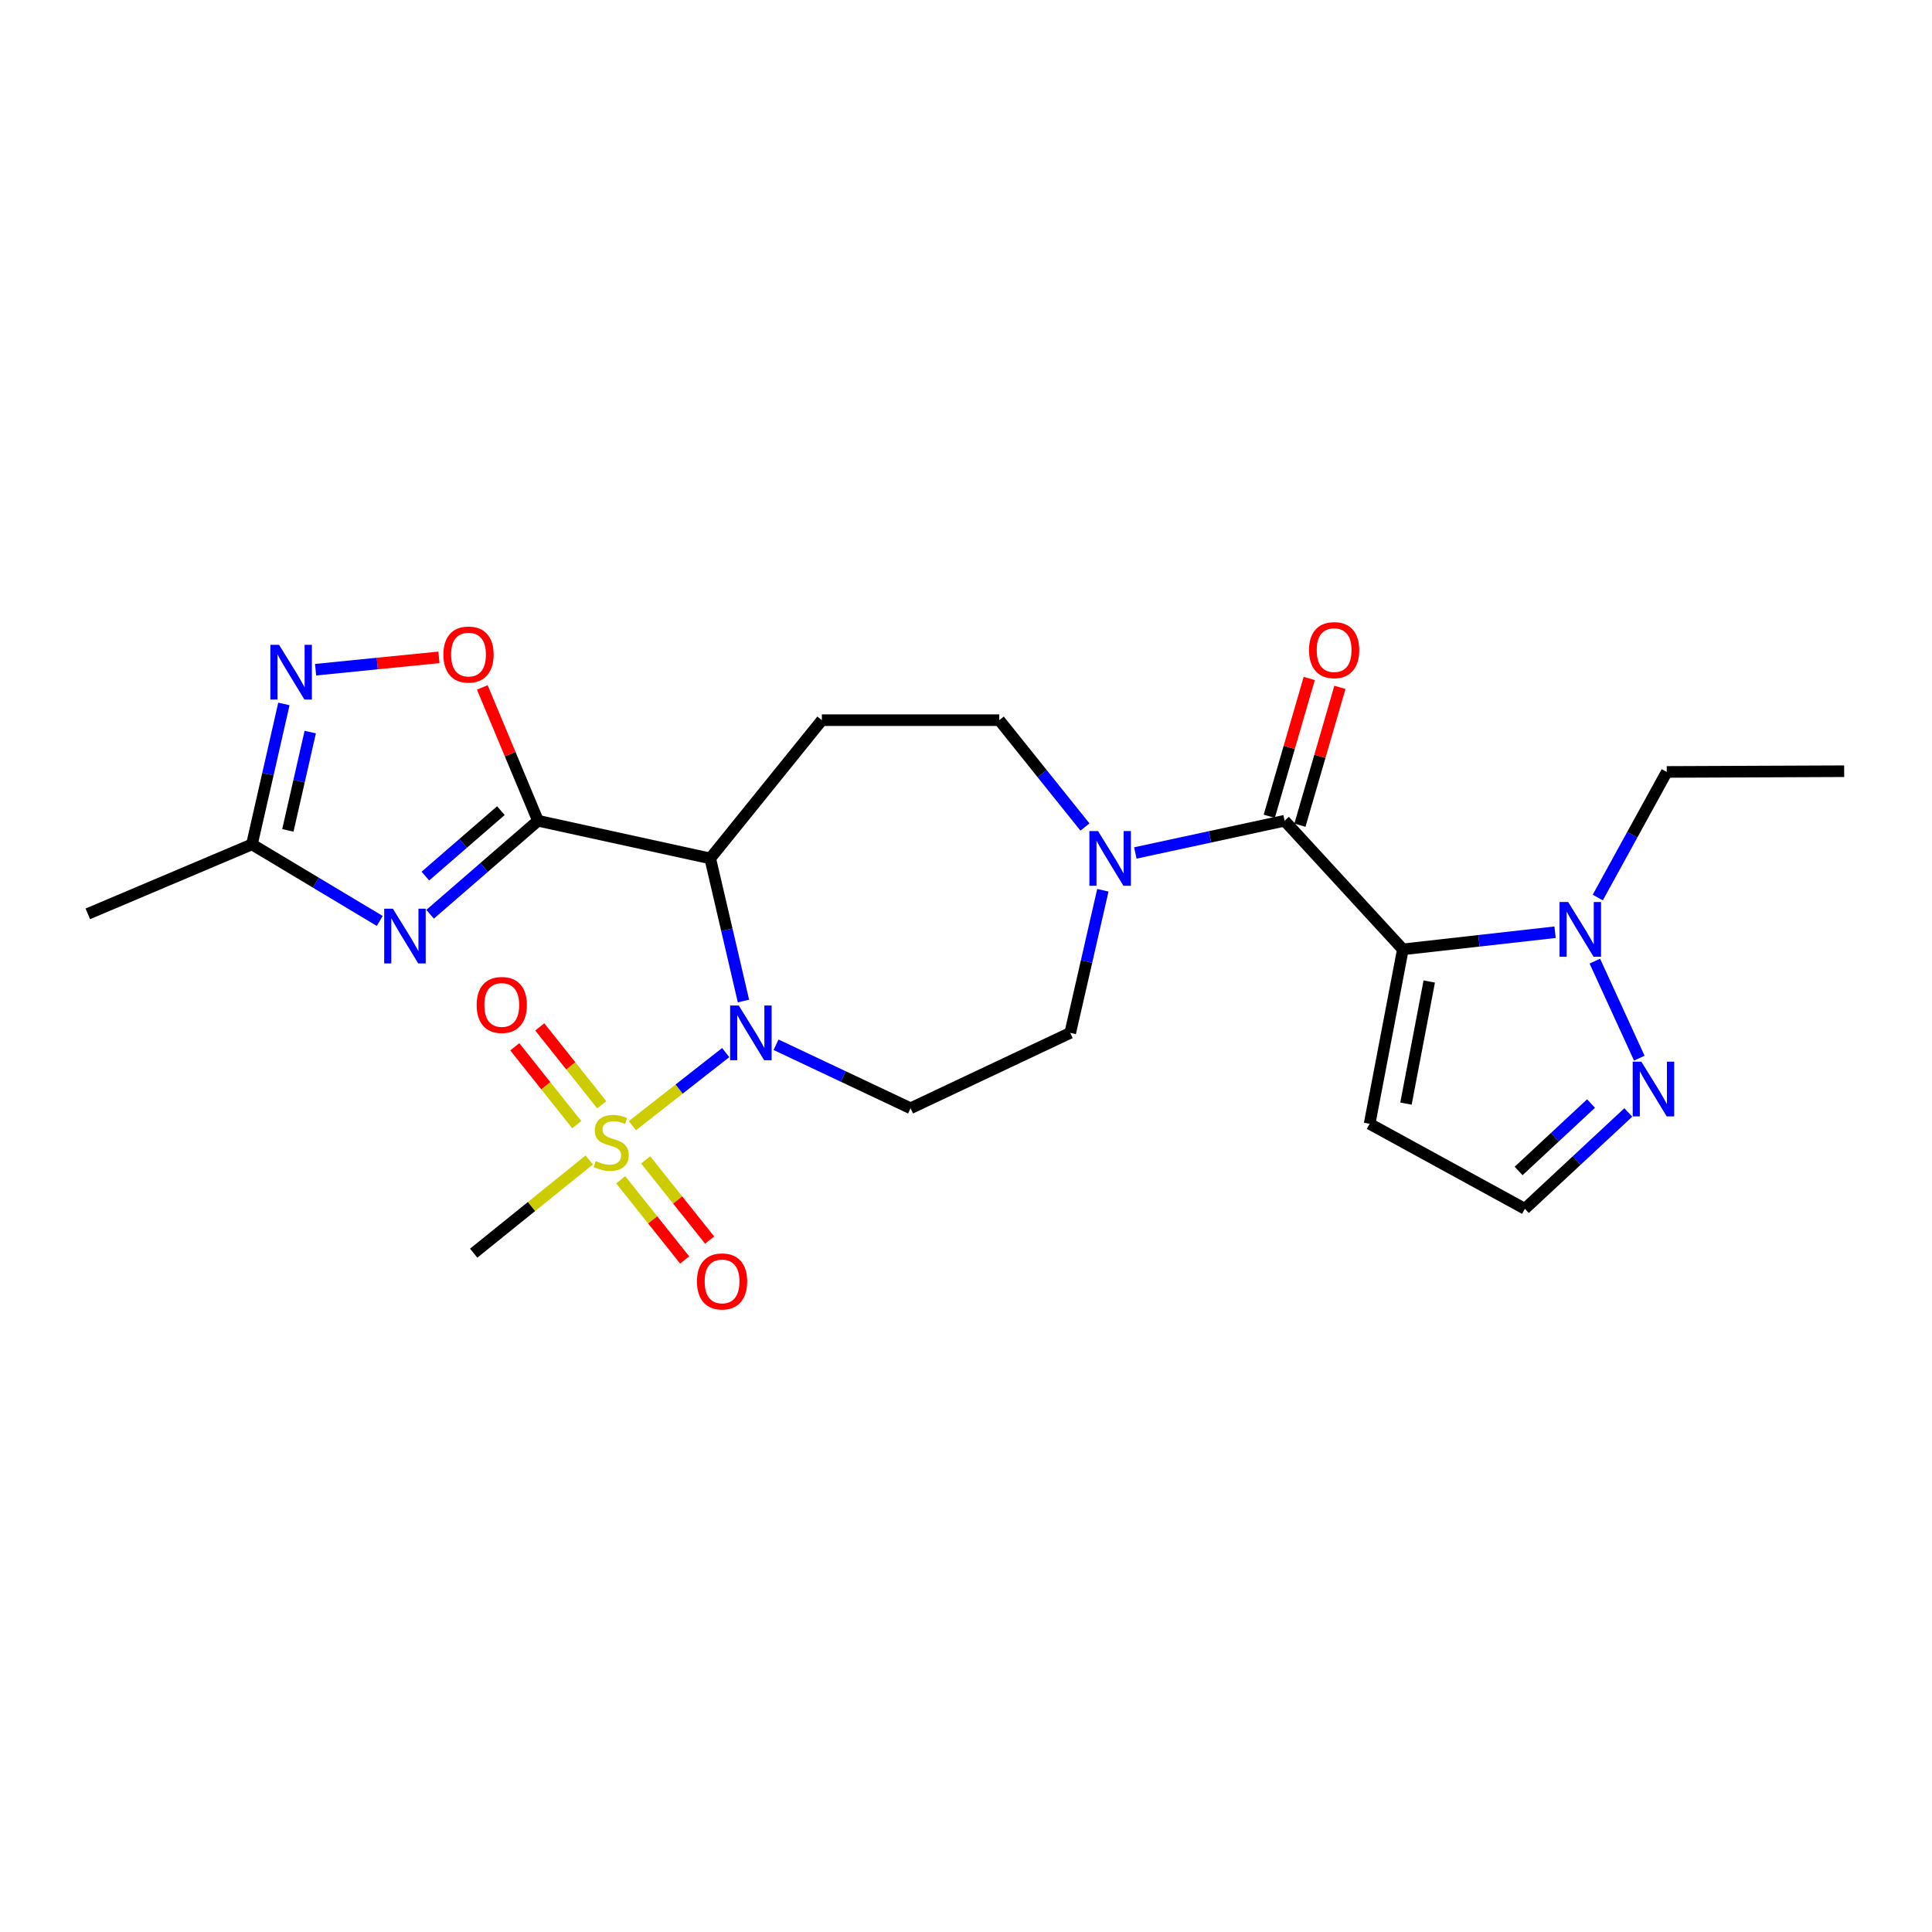 <?xml version='1.0' encoding='iso-8859-1'?>
<svg version='1.1' baseProfile='full'
              xmlns='http://www.w3.org/2000/svg'
                      xmlns:rdkit='http://www.rdkit.org/xml'
                      xmlns:xlink='http://www.w3.org/1999/xlink'
                  xml:space='preserve'
width='1000px' height='1000px' viewBox='0 0 1000 1000'>
<!-- END OF HEADER -->
<rect style='opacity:1.0;fill:#FFFFFF;stroke:none' width='1000' height='1000' x='0' y='0'> </rect>
<path class='bond-0' d='M 375.617,544.823 L 351.466,563.738' style='fill:none;fill-rule:evenodd;stroke:#0000FF;stroke-width:6px;stroke-linecap:butt;stroke-linejoin:miter;stroke-opacity:1' />
<path class='bond-0' d='M 351.466,563.738 L 327.314,582.653' style='fill:none;fill-rule:evenodd;stroke:#CCCC00;stroke-width:6px;stroke-linecap:butt;stroke-linejoin:miter;stroke-opacity:1' />
<path class='bond-3' d='M 384.813,518.136 L 376.214,481.225' style='fill:none;fill-rule:evenodd;stroke:#0000FF;stroke-width:6px;stroke-linecap:butt;stroke-linejoin:miter;stroke-opacity:1' />
<path class='bond-3' d='M 376.214,481.225 L 367.614,444.315' style='fill:none;fill-rule:evenodd;stroke:#000000;stroke-width:6px;stroke-linecap:butt;stroke-linejoin:miter;stroke-opacity:1' />
<path class='bond-11' d='M 401.678,540.763 L 436.49,557.198' style='fill:none;fill-rule:evenodd;stroke:#0000FF;stroke-width:6px;stroke-linecap:butt;stroke-linejoin:miter;stroke-opacity:1' />
<path class='bond-11' d='M 436.49,557.198 L 471.302,573.634' style='fill:none;fill-rule:evenodd;stroke:#000000;stroke-width:6px;stroke-linecap:butt;stroke-linejoin:miter;stroke-opacity:1' />
<path class='bond-15' d='M 311.466,571.827 L 295.423,551.672' style='fill:none;fill-rule:evenodd;stroke:#CCCC00;stroke-width:6px;stroke-linecap:butt;stroke-linejoin:miter;stroke-opacity:1' />
<path class='bond-15' d='M 295.423,551.672 L 279.381,531.517' style='fill:none;fill-rule:evenodd;stroke:#FF0000;stroke-width:6px;stroke-linecap:butt;stroke-linejoin:miter;stroke-opacity:1' />
<path class='bond-15' d='M 298.532,582.121 L 282.49,561.966' style='fill:none;fill-rule:evenodd;stroke:#CCCC00;stroke-width:6px;stroke-linecap:butt;stroke-linejoin:miter;stroke-opacity:1' />
<path class='bond-15' d='M 282.49,561.966 L 266.448,541.811' style='fill:none;fill-rule:evenodd;stroke:#FF0000;stroke-width:6px;stroke-linecap:butt;stroke-linejoin:miter;stroke-opacity:1' />
<path class='bond-16' d='M 321.272,610.659 L 337.828,631.414' style='fill:none;fill-rule:evenodd;stroke:#CCCC00;stroke-width:6px;stroke-linecap:butt;stroke-linejoin:miter;stroke-opacity:1' />
<path class='bond-16' d='M 337.828,631.414 L 354.384,652.169' style='fill:none;fill-rule:evenodd;stroke:#FF0000;stroke-width:6px;stroke-linecap:butt;stroke-linejoin:miter;stroke-opacity:1' />
<path class='bond-16' d='M 334.194,600.351 L 350.75,621.107' style='fill:none;fill-rule:evenodd;stroke:#CCCC00;stroke-width:6px;stroke-linecap:butt;stroke-linejoin:miter;stroke-opacity:1' />
<path class='bond-16' d='M 350.75,621.107 L 367.306,641.862' style='fill:none;fill-rule:evenodd;stroke:#FF0000;stroke-width:6px;stroke-linecap:butt;stroke-linejoin:miter;stroke-opacity:1' />
<path class='bond-21' d='M 304.987,600.404 L 275.084,624.519' style='fill:none;fill-rule:evenodd;stroke:#CCCC00;stroke-width:6px;stroke-linecap:butt;stroke-linejoin:miter;stroke-opacity:1' />
<path class='bond-21' d='M 275.084,624.519 L 245.182,648.634' style='fill:none;fill-rule:evenodd;stroke:#000000;stroke-width:6px;stroke-linecap:butt;stroke-linejoin:miter;stroke-opacity:1' />
<path class='bond-1' d='M 278.462,424.818 L 367.614,444.315' style='fill:none;fill-rule:evenodd;stroke:#000000;stroke-width:6px;stroke-linecap:butt;stroke-linejoin:miter;stroke-opacity:1' />
<path class='bond-4' d='M 278.462,424.818 L 250.543,449.018' style='fill:none;fill-rule:evenodd;stroke:#000000;stroke-width:6px;stroke-linecap:butt;stroke-linejoin:miter;stroke-opacity:1' />
<path class='bond-4' d='M 250.543,449.018 L 222.624,473.217' style='fill:none;fill-rule:evenodd;stroke:#0000FF;stroke-width:6px;stroke-linecap:butt;stroke-linejoin:miter;stroke-opacity:1' />
<path class='bond-4' d='M 259.26,419.587 L 239.716,436.527' style='fill:none;fill-rule:evenodd;stroke:#000000;stroke-width:6px;stroke-linecap:butt;stroke-linejoin:miter;stroke-opacity:1' />
<path class='bond-4' d='M 239.716,436.527 L 220.173,453.466' style='fill:none;fill-rule:evenodd;stroke:#0000FF;stroke-width:6px;stroke-linecap:butt;stroke-linejoin:miter;stroke-opacity:1' />
<path class='bond-7' d='M 278.462,424.818 L 264.051,390.314' style='fill:none;fill-rule:evenodd;stroke:#000000;stroke-width:6px;stroke-linecap:butt;stroke-linejoin:miter;stroke-opacity:1' />
<path class='bond-7' d='M 264.051,390.314 L 249.639,355.809' style='fill:none;fill-rule:evenodd;stroke:#FF0000;stroke-width:6px;stroke-linecap:butt;stroke-linejoin:miter;stroke-opacity:1' />
<path class='bond-2' d='M 726.12,491.388 L 664.904,424.818' style='fill:none;fill-rule:evenodd;stroke:#000000;stroke-width:6px;stroke-linecap:butt;stroke-linejoin:miter;stroke-opacity:1' />
<path class='bond-6' d='M 726.12,491.388 L 765.512,486.953' style='fill:none;fill-rule:evenodd;stroke:#000000;stroke-width:6px;stroke-linecap:butt;stroke-linejoin:miter;stroke-opacity:1' />
<path class='bond-6' d='M 765.512,486.953 L 804.903,482.517' style='fill:none;fill-rule:evenodd;stroke:#0000FF;stroke-width:6px;stroke-linecap:butt;stroke-linejoin:miter;stroke-opacity:1' />
<path class='bond-14' d='M 726.12,491.388 L 708.911,581.678' style='fill:none;fill-rule:evenodd;stroke:#000000;stroke-width:6px;stroke-linecap:butt;stroke-linejoin:miter;stroke-opacity:1' />
<path class='bond-14' d='M 739.776,508.027 L 727.73,571.23' style='fill:none;fill-rule:evenodd;stroke:#000000;stroke-width:6px;stroke-linecap:butt;stroke-linejoin:miter;stroke-opacity:1' />
<path class='bond-13' d='M 367.614,444.315 L 425.395,372.758' style='fill:none;fill-rule:evenodd;stroke:#000000;stroke-width:6px;stroke-linecap:butt;stroke-linejoin:miter;stroke-opacity:1' />
<path class='bond-10' d='M 196.558,476.682 L 163.479,456.862' style='fill:none;fill-rule:evenodd;stroke:#0000FF;stroke-width:6px;stroke-linecap:butt;stroke-linejoin:miter;stroke-opacity:1' />
<path class='bond-10' d='M 163.479,456.862 L 130.4,437.041' style='fill:none;fill-rule:evenodd;stroke:#000000;stroke-width:6px;stroke-linecap:butt;stroke-linejoin:miter;stroke-opacity:1' />
<path class='bond-5' d='M 664.904,424.818 L 626.279,433.158' style='fill:none;fill-rule:evenodd;stroke:#000000;stroke-width:6px;stroke-linecap:butt;stroke-linejoin:miter;stroke-opacity:1' />
<path class='bond-5' d='M 626.279,433.158 L 587.655,441.497' style='fill:none;fill-rule:evenodd;stroke:#0000FF;stroke-width:6px;stroke-linecap:butt;stroke-linejoin:miter;stroke-opacity:1' />
<path class='bond-20' d='M 672.842,427.121 L 683.188,391.452' style='fill:none;fill-rule:evenodd;stroke:#000000;stroke-width:6px;stroke-linecap:butt;stroke-linejoin:miter;stroke-opacity:1' />
<path class='bond-20' d='M 683.188,391.452 L 693.533,355.783' style='fill:none;fill-rule:evenodd;stroke:#FF0000;stroke-width:6px;stroke-linecap:butt;stroke-linejoin:miter;stroke-opacity:1' />
<path class='bond-20' d='M 656.967,422.516 L 667.312,386.847' style='fill:none;fill-rule:evenodd;stroke:#000000;stroke-width:6px;stroke-linecap:butt;stroke-linejoin:miter;stroke-opacity:1' />
<path class='bond-20' d='M 667.312,386.847 L 677.658,351.179' style='fill:none;fill-rule:evenodd;stroke:#FF0000;stroke-width:6px;stroke-linecap:butt;stroke-linejoin:miter;stroke-opacity:1' />
<path class='bond-12' d='M 825.484,497.48 L 848.502,547.707' style='fill:none;fill-rule:evenodd;stroke:#0000FF;stroke-width:6px;stroke-linecap:butt;stroke-linejoin:miter;stroke-opacity:1' />
<path class='bond-22' d='M 827.007,464.563 L 844.86,432.059' style='fill:none;fill-rule:evenodd;stroke:#0000FF;stroke-width:6px;stroke-linecap:butt;stroke-linejoin:miter;stroke-opacity:1' />
<path class='bond-22' d='M 844.86,432.059 L 862.713,399.555' style='fill:none;fill-rule:evenodd;stroke:#000000;stroke-width:6px;stroke-linecap:butt;stroke-linejoin:miter;stroke-opacity:1' />
<path class='bond-9' d='M 227.194,340.248 L 195.271,343.444' style='fill:none;fill-rule:evenodd;stroke:#FF0000;stroke-width:6px;stroke-linecap:butt;stroke-linejoin:miter;stroke-opacity:1' />
<path class='bond-9' d='M 195.271,343.444 L 163.348,346.641' style='fill:none;fill-rule:evenodd;stroke:#0000FF;stroke-width:6px;stroke-linecap:butt;stroke-linejoin:miter;stroke-opacity:1' />
<path class='bond-8' d='M 570.837,460.79 L 562.394,497.702' style='fill:none;fill-rule:evenodd;stroke:#0000FF;stroke-width:6px;stroke-linecap:butt;stroke-linejoin:miter;stroke-opacity:1' />
<path class='bond-8' d='M 562.394,497.702 L 553.952,534.614' style='fill:none;fill-rule:evenodd;stroke:#000000;stroke-width:6px;stroke-linecap:butt;stroke-linejoin:miter;stroke-opacity:1' />
<path class='bond-25' d='M 561.572,428.061 L 539.4,400.41' style='fill:none;fill-rule:evenodd;stroke:#0000FF;stroke-width:6px;stroke-linecap:butt;stroke-linejoin:miter;stroke-opacity:1' />
<path class='bond-25' d='M 539.4,400.41 L 517.228,372.758' style='fill:none;fill-rule:evenodd;stroke:#000000;stroke-width:6px;stroke-linecap:butt;stroke-linejoin:miter;stroke-opacity:1' />
<path class='bond-26' d='M 146.943,364.354 L 138.672,400.698' style='fill:none;fill-rule:evenodd;stroke:#0000FF;stroke-width:6px;stroke-linecap:butt;stroke-linejoin:miter;stroke-opacity:1' />
<path class='bond-26' d='M 138.672,400.698 L 130.4,437.041' style='fill:none;fill-rule:evenodd;stroke:#000000;stroke-width:6px;stroke-linecap:butt;stroke-linejoin:miter;stroke-opacity:1' />
<path class='bond-26' d='M 160.579,378.925 L 154.789,404.366' style='fill:none;fill-rule:evenodd;stroke:#0000FF;stroke-width:6px;stroke-linecap:butt;stroke-linejoin:miter;stroke-opacity:1' />
<path class='bond-26' d='M 154.789,404.366 L 148.999,429.806' style='fill:none;fill-rule:evenodd;stroke:#000000;stroke-width:6px;stroke-linecap:butt;stroke-linejoin:miter;stroke-opacity:1' />
<path class='bond-23' d='M 130.4,437.041 L 45.455,473.012' style='fill:none;fill-rule:evenodd;stroke:#000000;stroke-width:6px;stroke-linecap:butt;stroke-linejoin:miter;stroke-opacity:1' />
<path class='bond-17' d='M 471.302,573.634 L 553.952,534.614' style='fill:none;fill-rule:evenodd;stroke:#000000;stroke-width:6px;stroke-linecap:butt;stroke-linejoin:miter;stroke-opacity:1' />
<path class='bond-27' d='M 842.811,575.806 L 816.038,600.736' style='fill:none;fill-rule:evenodd;stroke:#0000FF;stroke-width:6px;stroke-linecap:butt;stroke-linejoin:miter;stroke-opacity:1' />
<path class='bond-27' d='M 816.038,600.736 L 789.265,625.666' style='fill:none;fill-rule:evenodd;stroke:#000000;stroke-width:6px;stroke-linecap:butt;stroke-linejoin:miter;stroke-opacity:1' />
<path class='bond-27' d='M 823.515,571.188 L 804.773,588.639' style='fill:none;fill-rule:evenodd;stroke:#0000FF;stroke-width:6px;stroke-linecap:butt;stroke-linejoin:miter;stroke-opacity:1' />
<path class='bond-27' d='M 804.773,588.639 L 786.032,606.09' style='fill:none;fill-rule:evenodd;stroke:#000000;stroke-width:6px;stroke-linecap:butt;stroke-linejoin:miter;stroke-opacity:1' />
<path class='bond-18' d='M 425.395,372.758 L 517.228,372.758' style='fill:none;fill-rule:evenodd;stroke:#000000;stroke-width:6px;stroke-linecap:butt;stroke-linejoin:miter;stroke-opacity:1' />
<path class='bond-19' d='M 708.911,581.678 L 789.265,625.666' style='fill:none;fill-rule:evenodd;stroke:#000000;stroke-width:6px;stroke-linecap:butt;stroke-linejoin:miter;stroke-opacity:1' />
<path class='bond-24' d='M 862.713,399.555 L 954.545,399.179' style='fill:none;fill-rule:evenodd;stroke:#000000;stroke-width:6px;stroke-linecap:butt;stroke-linejoin:miter;stroke-opacity:1' />
<path  class='atom-0' d='M 382.393 520.454
L 391.673 535.454
Q 392.593 536.934, 394.073 539.614
Q 395.553 542.294, 395.633 542.454
L 395.633 520.454
L 399.393 520.454
L 399.393 548.774
L 395.513 548.774
L 385.553 532.374
Q 384.393 530.454, 383.153 528.254
Q 381.953 526.054, 381.593 525.374
L 381.593 548.774
L 377.913 548.774
L 377.913 520.454
L 382.393 520.454
' fill='#0000FF'/>
<path  class='atom-1' d='M 308.353 600.958
Q 308.673 601.078, 309.993 601.638
Q 311.313 602.198, 312.753 602.558
Q 314.233 602.878, 315.673 602.878
Q 318.353 602.878, 319.913 601.598
Q 321.473 600.278, 321.473 597.998
Q 321.473 596.438, 320.673 595.478
Q 319.913 594.518, 318.713 593.998
Q 317.513 593.478, 315.513 592.878
Q 312.993 592.118, 311.473 591.398
Q 309.993 590.678, 308.913 589.158
Q 307.873 587.638, 307.873 585.078
Q 307.873 581.518, 310.273 579.318
Q 312.713 577.118, 317.513 577.118
Q 320.793 577.118, 324.513 578.678
L 323.593 581.758
Q 320.193 580.358, 317.633 580.358
Q 314.873 580.358, 313.353 581.518
Q 311.833 582.638, 311.873 584.598
Q 311.873 586.118, 312.633 587.038
Q 313.433 587.958, 314.553 588.478
Q 315.713 588.998, 317.633 589.598
Q 320.193 590.398, 321.713 591.198
Q 323.233 591.998, 324.313 593.638
Q 325.433 595.238, 325.433 597.998
Q 325.433 601.918, 322.793 604.038
Q 320.193 606.118, 315.833 606.118
Q 313.313 606.118, 311.393 605.558
Q 309.513 605.038, 307.273 604.118
L 308.353 600.958
' fill='#CCCC00'/>
<path  class='atom-5' d='M 203.346 470.341
L 212.626 485.341
Q 213.546 486.821, 215.026 489.501
Q 216.506 492.181, 216.586 492.341
L 216.586 470.341
L 220.346 470.341
L 220.346 498.661
L 216.466 498.661
L 206.506 482.261
Q 205.346 480.341, 204.106 478.141
Q 202.906 475.941, 202.546 475.261
L 202.546 498.661
L 198.866 498.661
L 198.866 470.341
L 203.346 470.341
' fill='#0000FF'/>
<path  class='atom-7' d='M 811.693 466.888
L 820.973 481.888
Q 821.893 483.368, 823.373 486.048
Q 824.853 488.728, 824.933 488.888
L 824.933 466.888
L 828.693 466.888
L 828.693 495.208
L 824.813 495.208
L 814.853 478.808
Q 813.693 476.888, 812.453 474.688
Q 811.253 472.488, 810.893 471.808
L 810.893 495.208
L 807.213 495.208
L 807.213 466.888
L 811.693 466.888
' fill='#0000FF'/>
<path  class='atom-8' d='M 229.5 338.796
Q 229.5 331.996, 232.86 328.196
Q 236.22 324.396, 242.5 324.396
Q 248.78 324.396, 252.14 328.196
Q 255.5 331.996, 255.5 338.796
Q 255.5 345.676, 252.1 349.596
Q 248.7 353.476, 242.5 353.476
Q 236.26 353.476, 232.86 349.596
Q 229.5 345.716, 229.5 338.796
M 242.5 350.276
Q 246.82 350.276, 249.14 347.396
Q 251.5 344.476, 251.5 338.796
Q 251.5 333.236, 249.14 330.436
Q 246.82 327.596, 242.5 327.596
Q 238.18 327.596, 235.82 330.396
Q 233.5 333.196, 233.5 338.796
Q 233.5 344.516, 235.82 347.396
Q 238.18 350.276, 242.5 350.276
' fill='#FF0000'/>
<path  class='atom-9' d='M 568.345 430.155
L 577.625 445.155
Q 578.545 446.635, 580.025 449.315
Q 581.505 451.995, 581.585 452.155
L 581.585 430.155
L 585.345 430.155
L 585.345 458.475
L 581.465 458.475
L 571.505 442.075
Q 570.345 440.155, 569.105 437.955
Q 567.905 435.755, 567.545 435.075
L 567.545 458.475
L 563.865 458.475
L 563.865 430.155
L 568.345 430.155
' fill='#0000FF'/>
<path  class='atom-10' d='M 144.426 333.748
L 153.706 348.748
Q 154.626 350.228, 156.106 352.908
Q 157.586 355.588, 157.666 355.748
L 157.666 333.748
L 161.426 333.748
L 161.426 362.068
L 157.546 362.068
L 147.586 345.668
Q 146.426 343.748, 145.186 341.548
Q 143.986 339.348, 143.626 338.668
L 143.626 362.068
L 139.946 362.068
L 139.946 333.748
L 144.426 333.748
' fill='#0000FF'/>
<path  class='atom-13' d='M 849.565 549.528
L 858.845 564.528
Q 859.765 566.008, 861.245 568.688
Q 862.725 571.368, 862.805 571.528
L 862.805 549.528
L 866.565 549.528
L 866.565 577.848
L 862.685 577.848
L 852.725 561.448
Q 851.565 559.528, 850.325 557.328
Q 849.125 555.128, 848.765 554.448
L 848.765 577.848
L 845.085 577.848
L 845.085 549.528
L 849.565 549.528
' fill='#0000FF'/>
<path  class='atom-16' d='M 246.719 520.166
Q 246.719 513.366, 250.079 509.566
Q 253.439 505.766, 259.719 505.766
Q 265.999 505.766, 269.359 509.566
Q 272.719 513.366, 272.719 520.166
Q 272.719 527.046, 269.319 530.966
Q 265.919 534.846, 259.719 534.846
Q 253.479 534.846, 250.079 530.966
Q 246.719 527.086, 246.719 520.166
M 259.719 531.646
Q 264.039 531.646, 266.359 528.766
Q 268.719 525.846, 268.719 520.166
Q 268.719 514.606, 266.359 511.806
Q 264.039 508.966, 259.719 508.966
Q 255.399 508.966, 253.039 511.766
Q 250.719 514.566, 250.719 520.166
Q 250.719 525.886, 253.039 528.766
Q 255.399 531.646, 259.719 531.646
' fill='#FF0000'/>
<path  class='atom-17' d='M 360.739 663.26
Q 360.739 656.46, 364.099 652.66
Q 367.459 648.86, 373.739 648.86
Q 380.019 648.86, 383.379 652.66
Q 386.739 656.46, 386.739 663.26
Q 386.739 670.14, 383.339 674.06
Q 379.939 677.94, 373.739 677.94
Q 367.499 677.94, 364.099 674.06
Q 360.739 670.18, 360.739 663.26
M 373.739 674.74
Q 378.059 674.74, 380.379 671.86
Q 382.739 668.94, 382.739 663.26
Q 382.739 657.7, 380.379 654.9
Q 378.059 652.06, 373.739 652.06
Q 369.419 652.06, 367.059 654.86
Q 364.739 657.66, 364.739 663.26
Q 364.739 668.98, 367.059 671.86
Q 369.419 674.74, 373.739 674.74
' fill='#FF0000'/>
<path  class='atom-21' d='M 677.544 336.5
Q 677.544 329.7, 680.904 325.9
Q 684.264 322.1, 690.544 322.1
Q 696.824 322.1, 700.184 325.9
Q 703.544 329.7, 703.544 336.5
Q 703.544 343.38, 700.144 347.3
Q 696.744 351.18, 690.544 351.18
Q 684.304 351.18, 680.904 347.3
Q 677.544 343.42, 677.544 336.5
M 690.544 347.98
Q 694.864 347.98, 697.184 345.1
Q 699.544 342.18, 699.544 336.5
Q 699.544 330.94, 697.184 328.14
Q 694.864 325.3, 690.544 325.3
Q 686.224 325.3, 683.864 328.1
Q 681.544 330.9, 681.544 336.5
Q 681.544 342.22, 683.864 345.1
Q 686.224 347.98, 690.544 347.98
' fill='#FF0000'/>
</svg>
